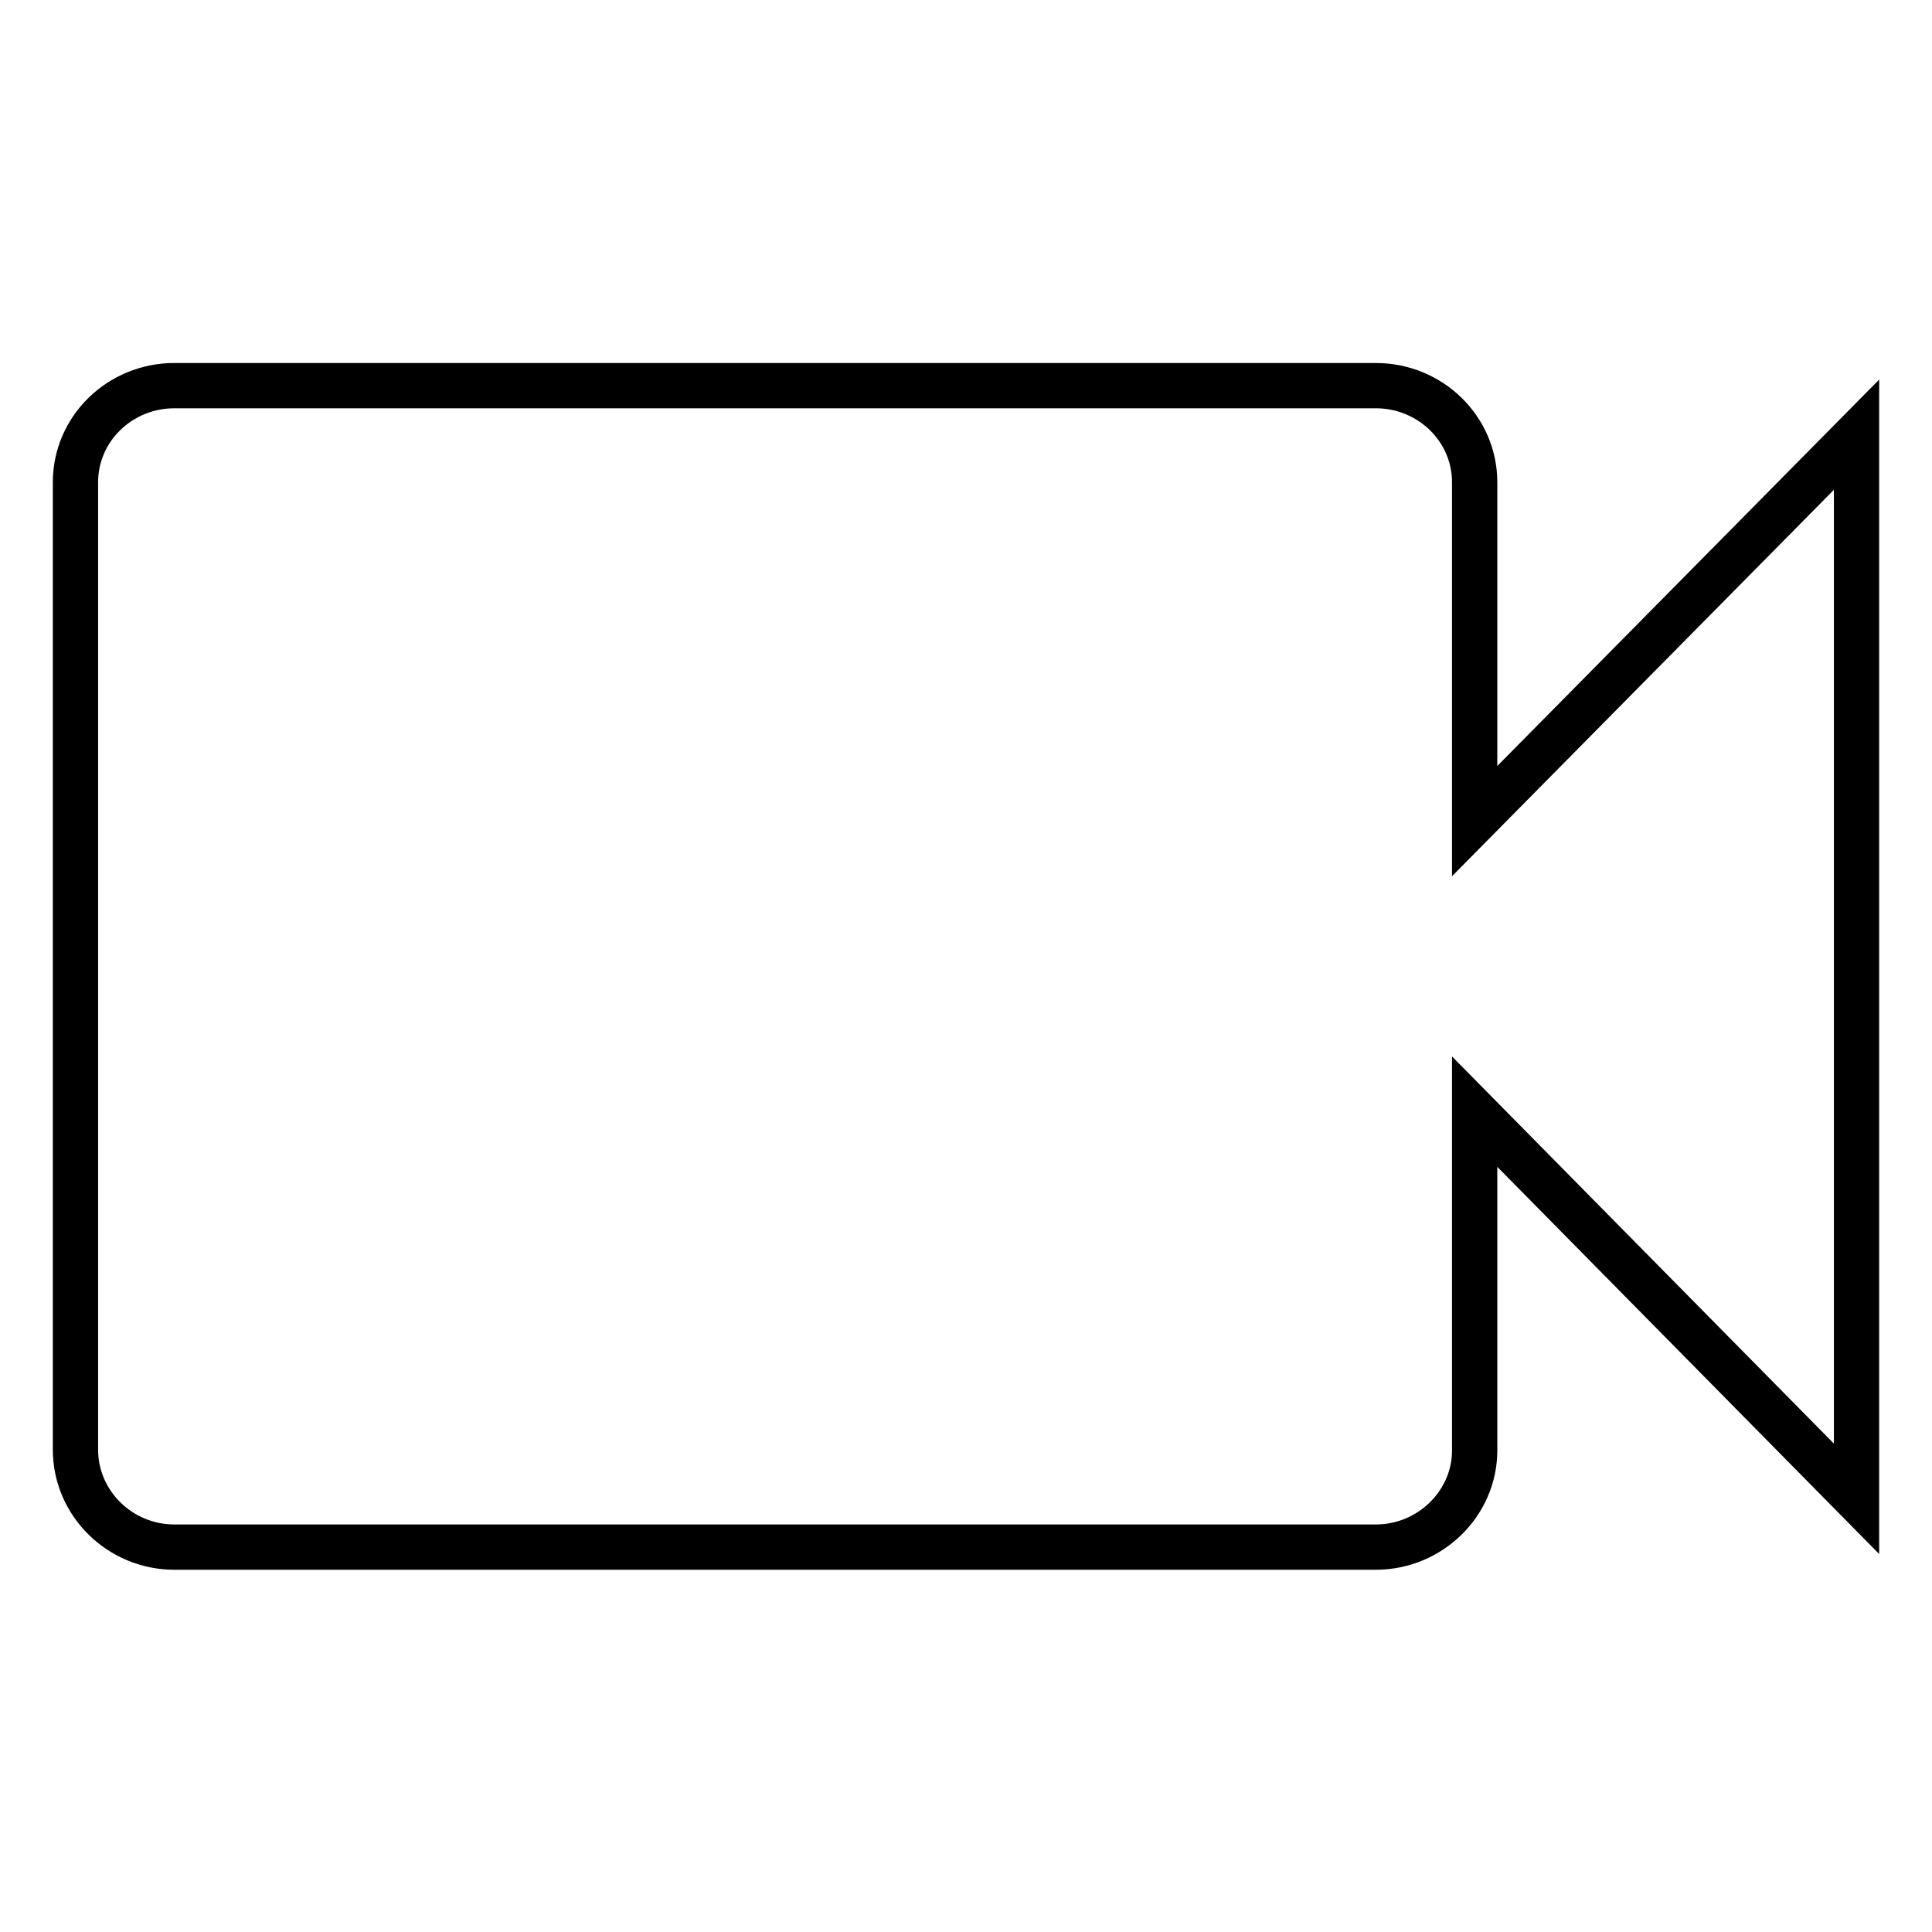 <?xml version="1.0" encoding="utf-8"?>
<!-- Svg Vector Icons : http://www.onlinewebfonts.com/icon -->
<!DOCTYPE svg PUBLIC "-//W3C//DTD SVG 1.1//EN" "http://www.w3.org/Graphics/SVG/1.1/DTD/svg11.dtd">
<svg version="1.1" xmlns="http://www.w3.org/2000/svg" xmlns:xlink="http://www.w3.org/1999/xlink" x="0px" y="0px" viewBox="0 0 256 256" enable-background="new 0 0 256 256" xml:space="preserve">
<g> <path stroke-width="6" fill-opacity="0" stroke="#000000"  d="M195.4,108.8V63.9c0-7.1-5.9-12.8-13.1-12.8H23.1c-7.2,0-13.1,5.7-13.1,12.8v128.2 c0,7.1,5.9,12.9,13.1,12.9h159.2c7.2,0,13.1-5.8,13.1-12.8v-44.9l50.6,51.3v-141L195.4,108.8z"/></g>
</svg>